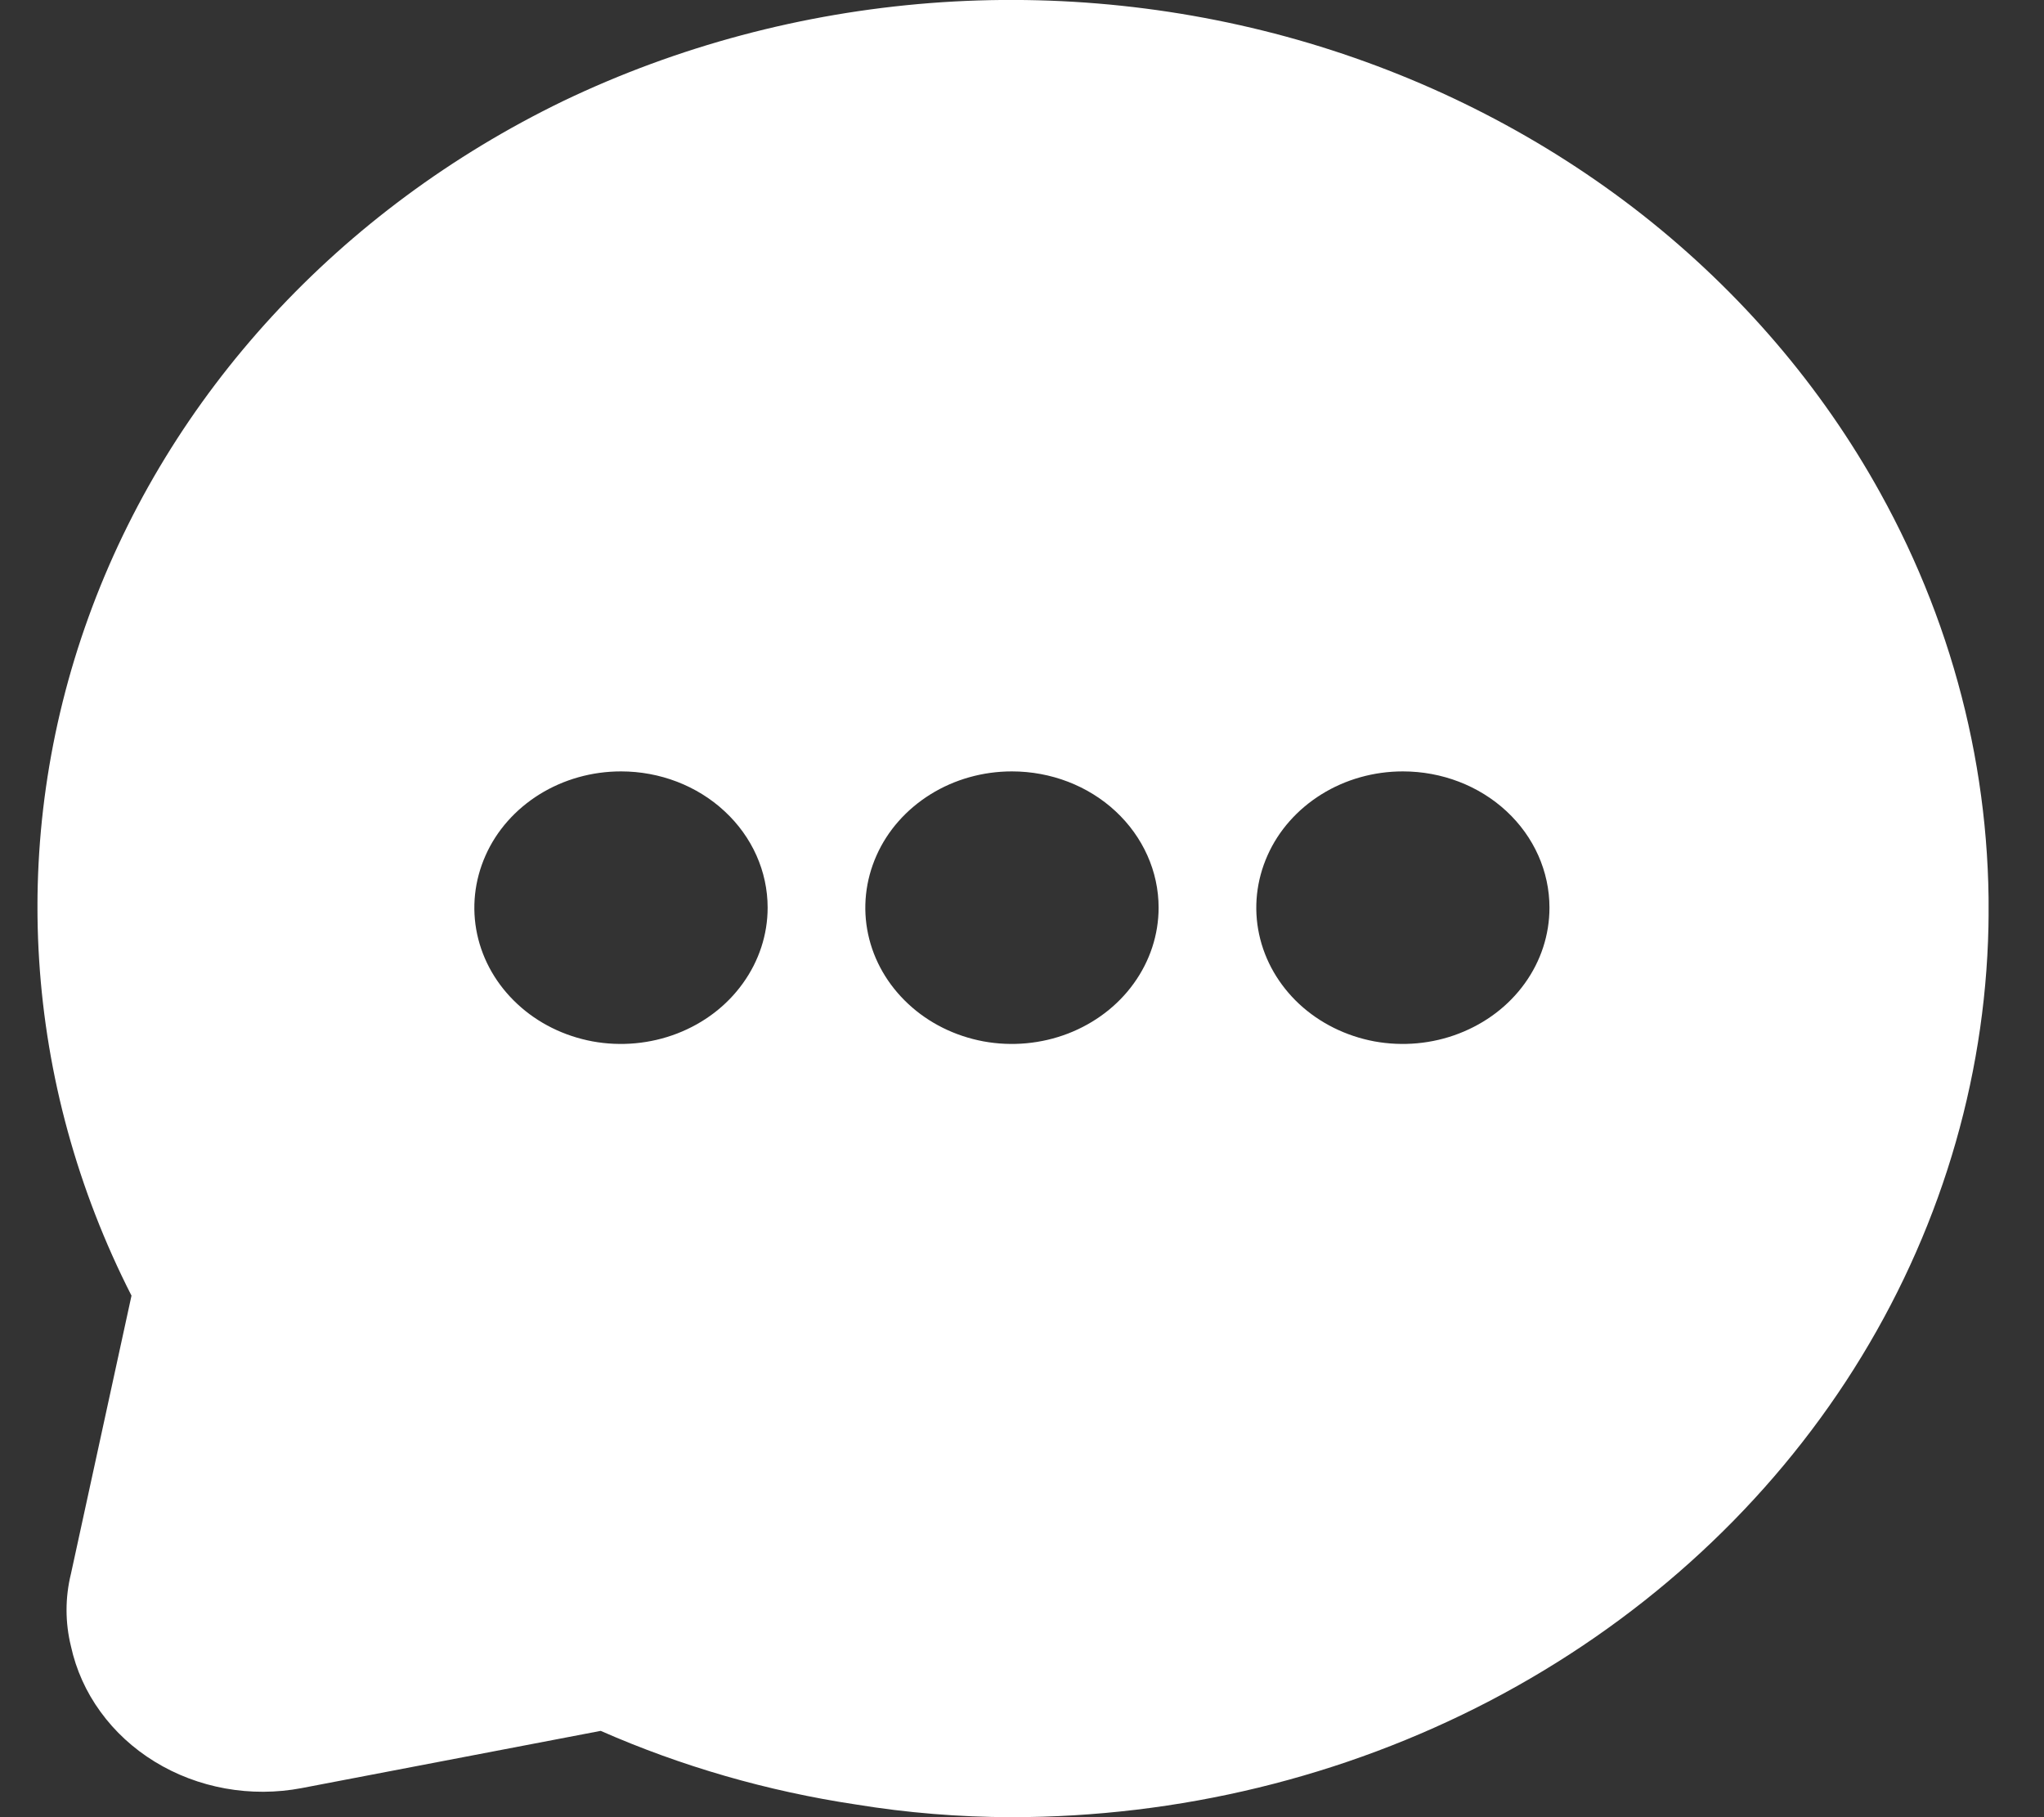 <svg width="18" height="16" viewBox="0 0 18 16" fill="none" xmlns="http://www.w3.org/2000/svg">
<rect x="0" y="0" width="18" height="16" fill="#333333" stroke="none"/>
<g clip-path="url(#clip0_2079_9726)">
<path fill-rule="evenodd" clip-rule="evenodd" d="M14.466 1.893C15.328 2.572 16.039 3.402 16.556 4.336C17.233 5.556 17.56 6.916 17.507 8.287C17.454 9.658 17.022 10.993 16.254 12.165C15.486 13.336 14.406 14.304 13.119 14.976C11.832 15.647 10.381 16 8.905 16C8.446 15.999 7.988 15.962 7.536 15.888C6.758 15.771 6.002 15.553 5.29 15.24L2.656 15.744C2.434 15.786 2.206 15.787 1.984 15.747C1.762 15.707 1.551 15.627 1.362 15.511C1.173 15.395 1.011 15.246 0.885 15.072C0.758 14.898 0.67 14.702 0.625 14.496C0.573 14.285 0.573 14.067 0.625 13.856L1.158 11.408C0.205 9.538 0.069 7.397 0.779 5.435C1.488 3.474 2.988 1.844 4.963 0.888C5.968 0.407 7.064 0.115 8.191 0.027C9.317 -0.06 10.451 0.06 11.528 0.38C12.605 0.701 13.603 1.215 14.466 1.893ZM6.542 8.658C6.684 8.461 6.76 8.229 6.76 7.992C6.76 7.673 6.624 7.368 6.381 7.143C6.139 6.918 5.811 6.792 5.469 6.792C5.213 6.792 4.964 6.862 4.751 6.994C4.539 7.126 4.373 7.313 4.276 7.532C4.178 7.752 4.152 7.993 4.202 8.226C4.252 8.459 4.375 8.672 4.556 8.84C4.736 9.008 4.966 9.122 5.217 9.169C5.467 9.215 5.727 9.191 5.963 9.1C6.199 9.009 6.4 8.856 6.542 8.658ZM8.194 6.994C8.406 6.862 8.656 6.792 8.911 6.792C9.254 6.792 9.582 6.918 9.824 7.143C10.066 7.368 10.203 7.673 10.203 7.992C10.203 8.229 10.127 8.461 9.985 8.658C9.843 8.856 9.641 9.009 9.406 9.1C9.17 9.191 8.91 9.215 8.66 9.169C8.409 9.122 8.179 9.008 7.999 8.84C7.818 8.672 7.695 8.459 7.645 8.226C7.595 7.993 7.621 7.752 7.719 7.532C7.816 7.313 7.982 7.126 8.194 6.994ZM11.637 6.994C11.849 6.862 12.099 6.792 12.354 6.792C12.697 6.792 13.025 6.918 13.267 7.143C13.509 7.368 13.645 7.673 13.645 7.992C13.645 8.229 13.57 8.461 13.428 8.658C13.286 8.856 13.084 9.009 12.848 9.1C12.613 9.191 12.353 9.215 12.102 9.169C11.852 9.122 11.622 9.008 11.441 8.84C11.261 8.672 11.138 8.459 11.088 8.226C11.038 7.993 11.064 7.752 11.162 7.532C11.259 7.313 11.425 7.126 11.637 6.994Z" fill="#ffffff"/>
</g>
<defs>
<clipPath id="clip0_2079_9726">
<rect width="17.182" height="16" fill="white" transform="translate(0.33 -0)"/>
</clipPath>
</defs>
</svg>

